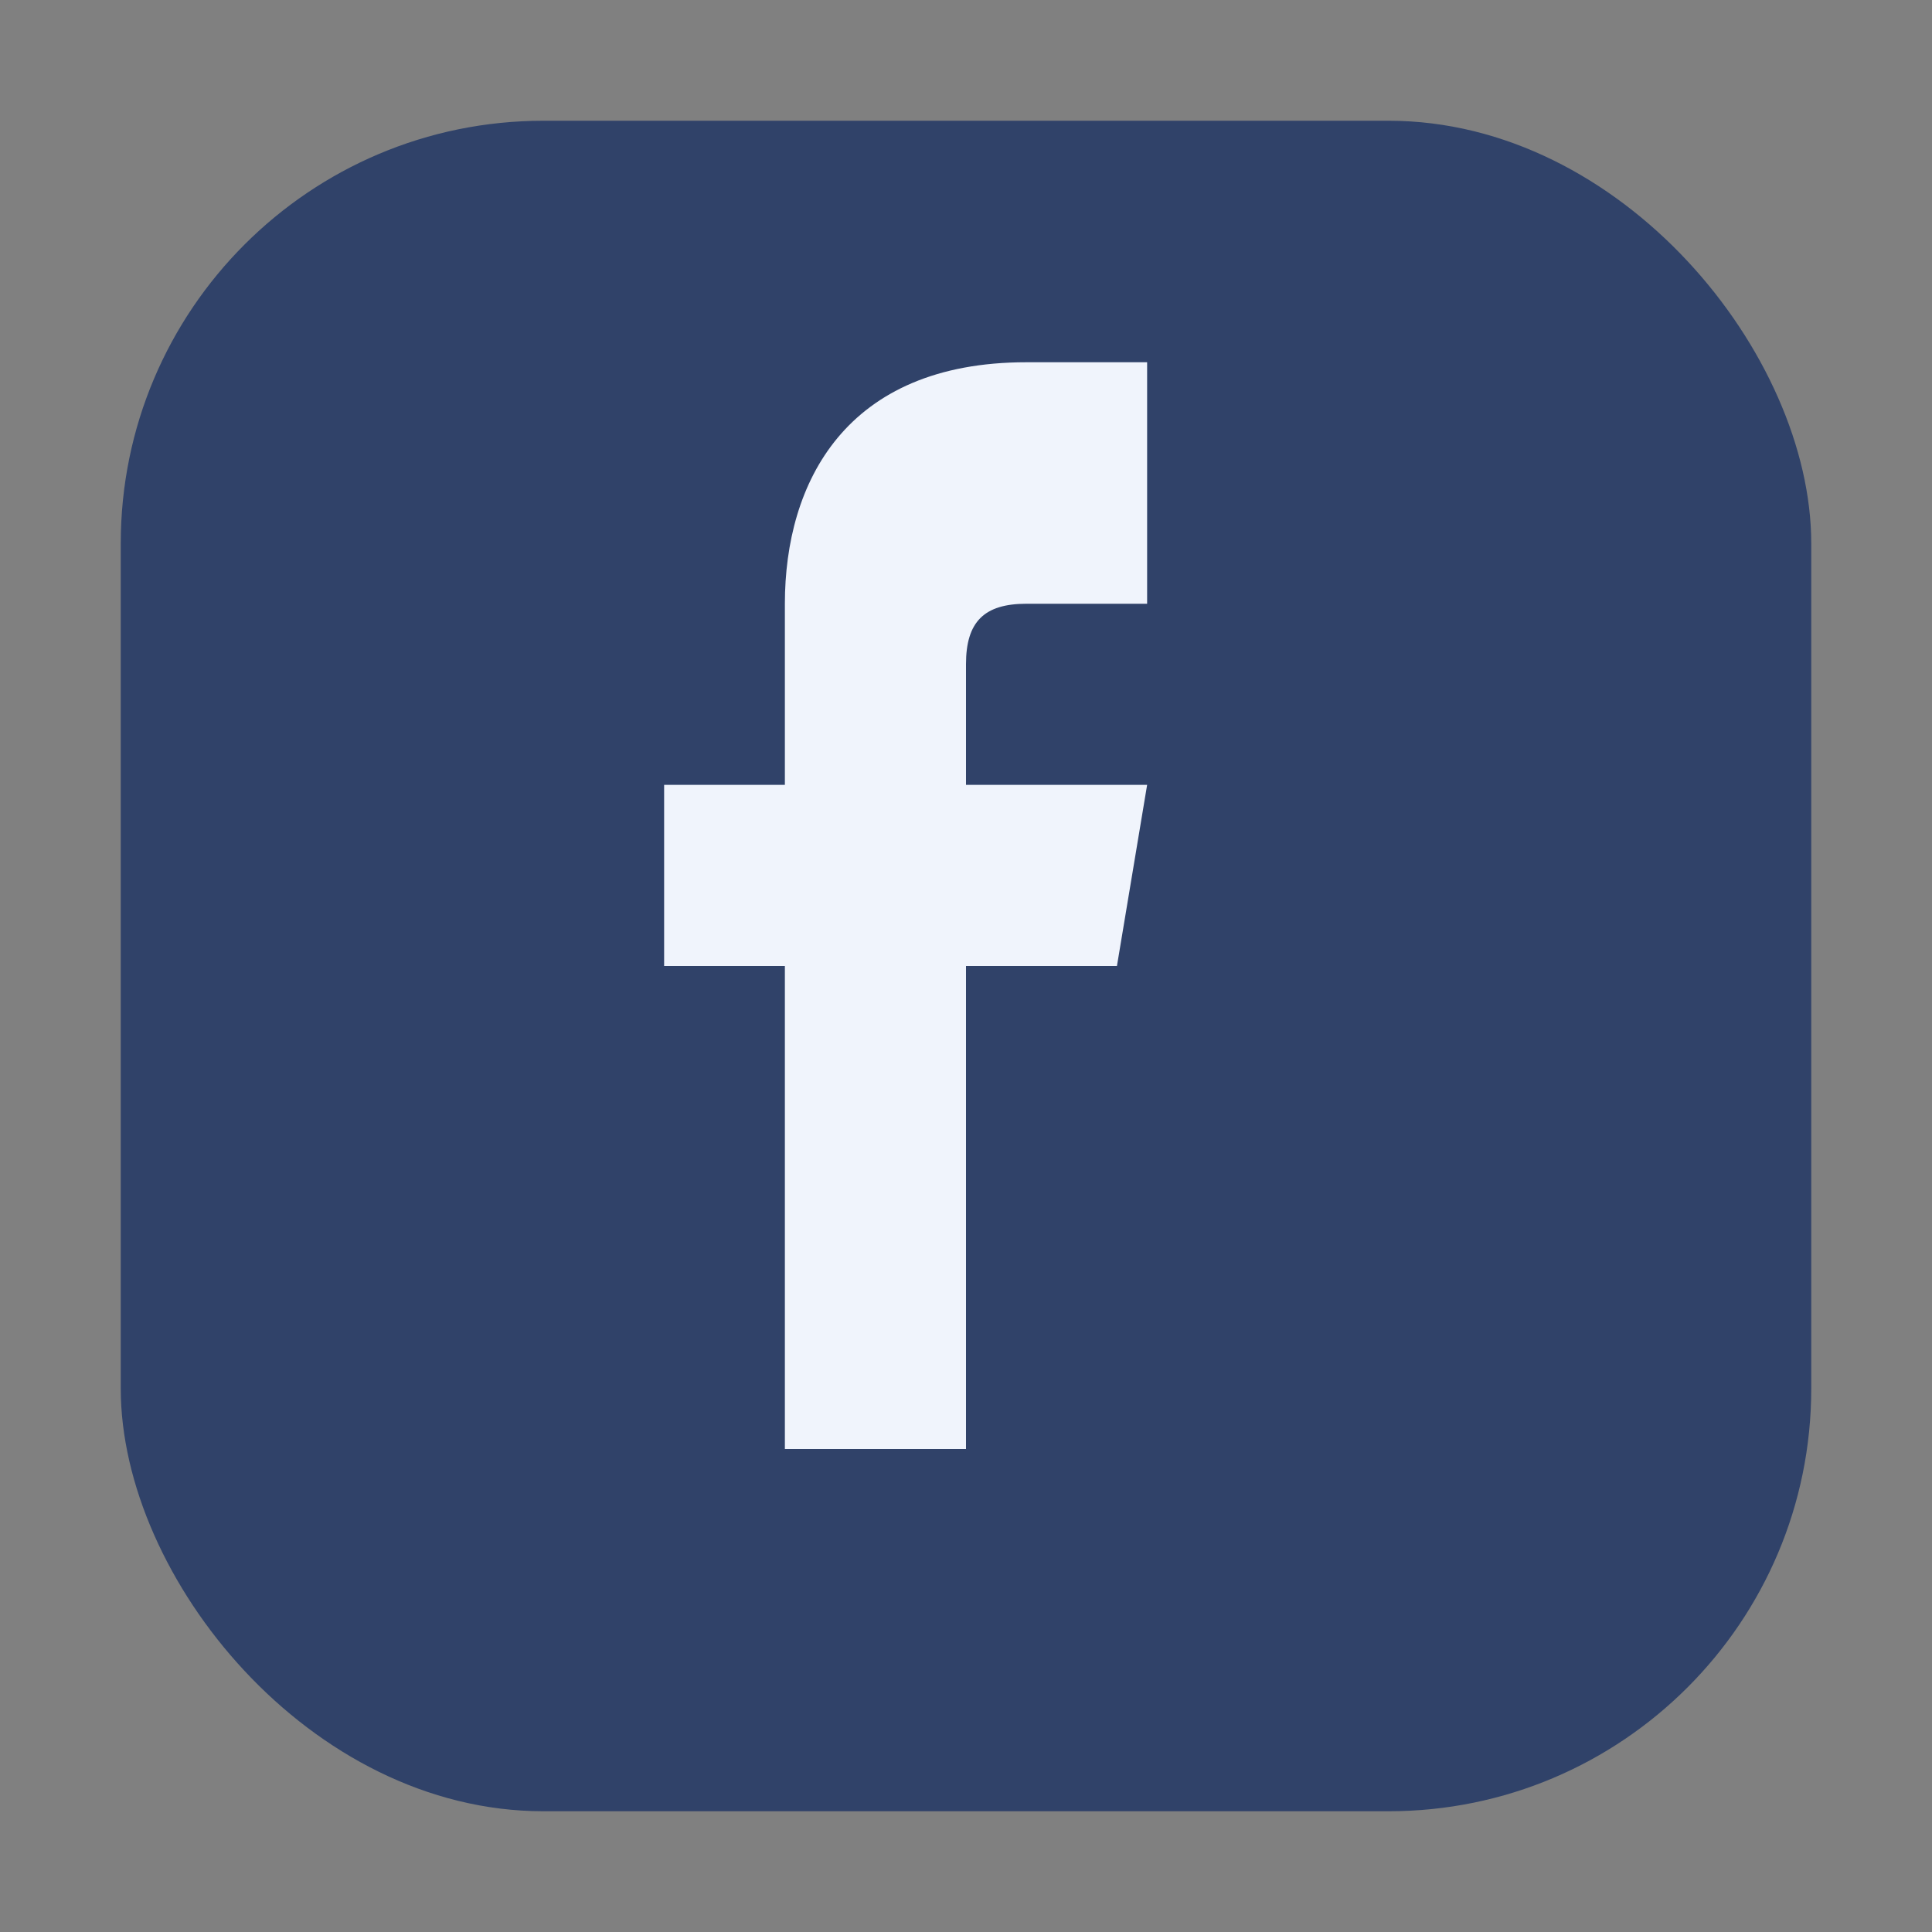<?xml version="1.0" encoding="UTF-8"?>
<svg xmlns="http://www.w3.org/2000/svg" width="32" height="32" viewBox="0 0 32 32"><rect x="0" y="0" width="32" height="32" fill="#808080" stroke="none"/><rect x="2" y="2" width="28" height="28" rx="7" fill="#304269"/><path d="M19 10h-2c-.7 0-1 .3-1 1v2h3l-.5 3h-2.5v8h-3v-8h-2v-3h2v-3c0-2 1-4 4-4h2v3z" fill="#f0f4fc"/></svg>